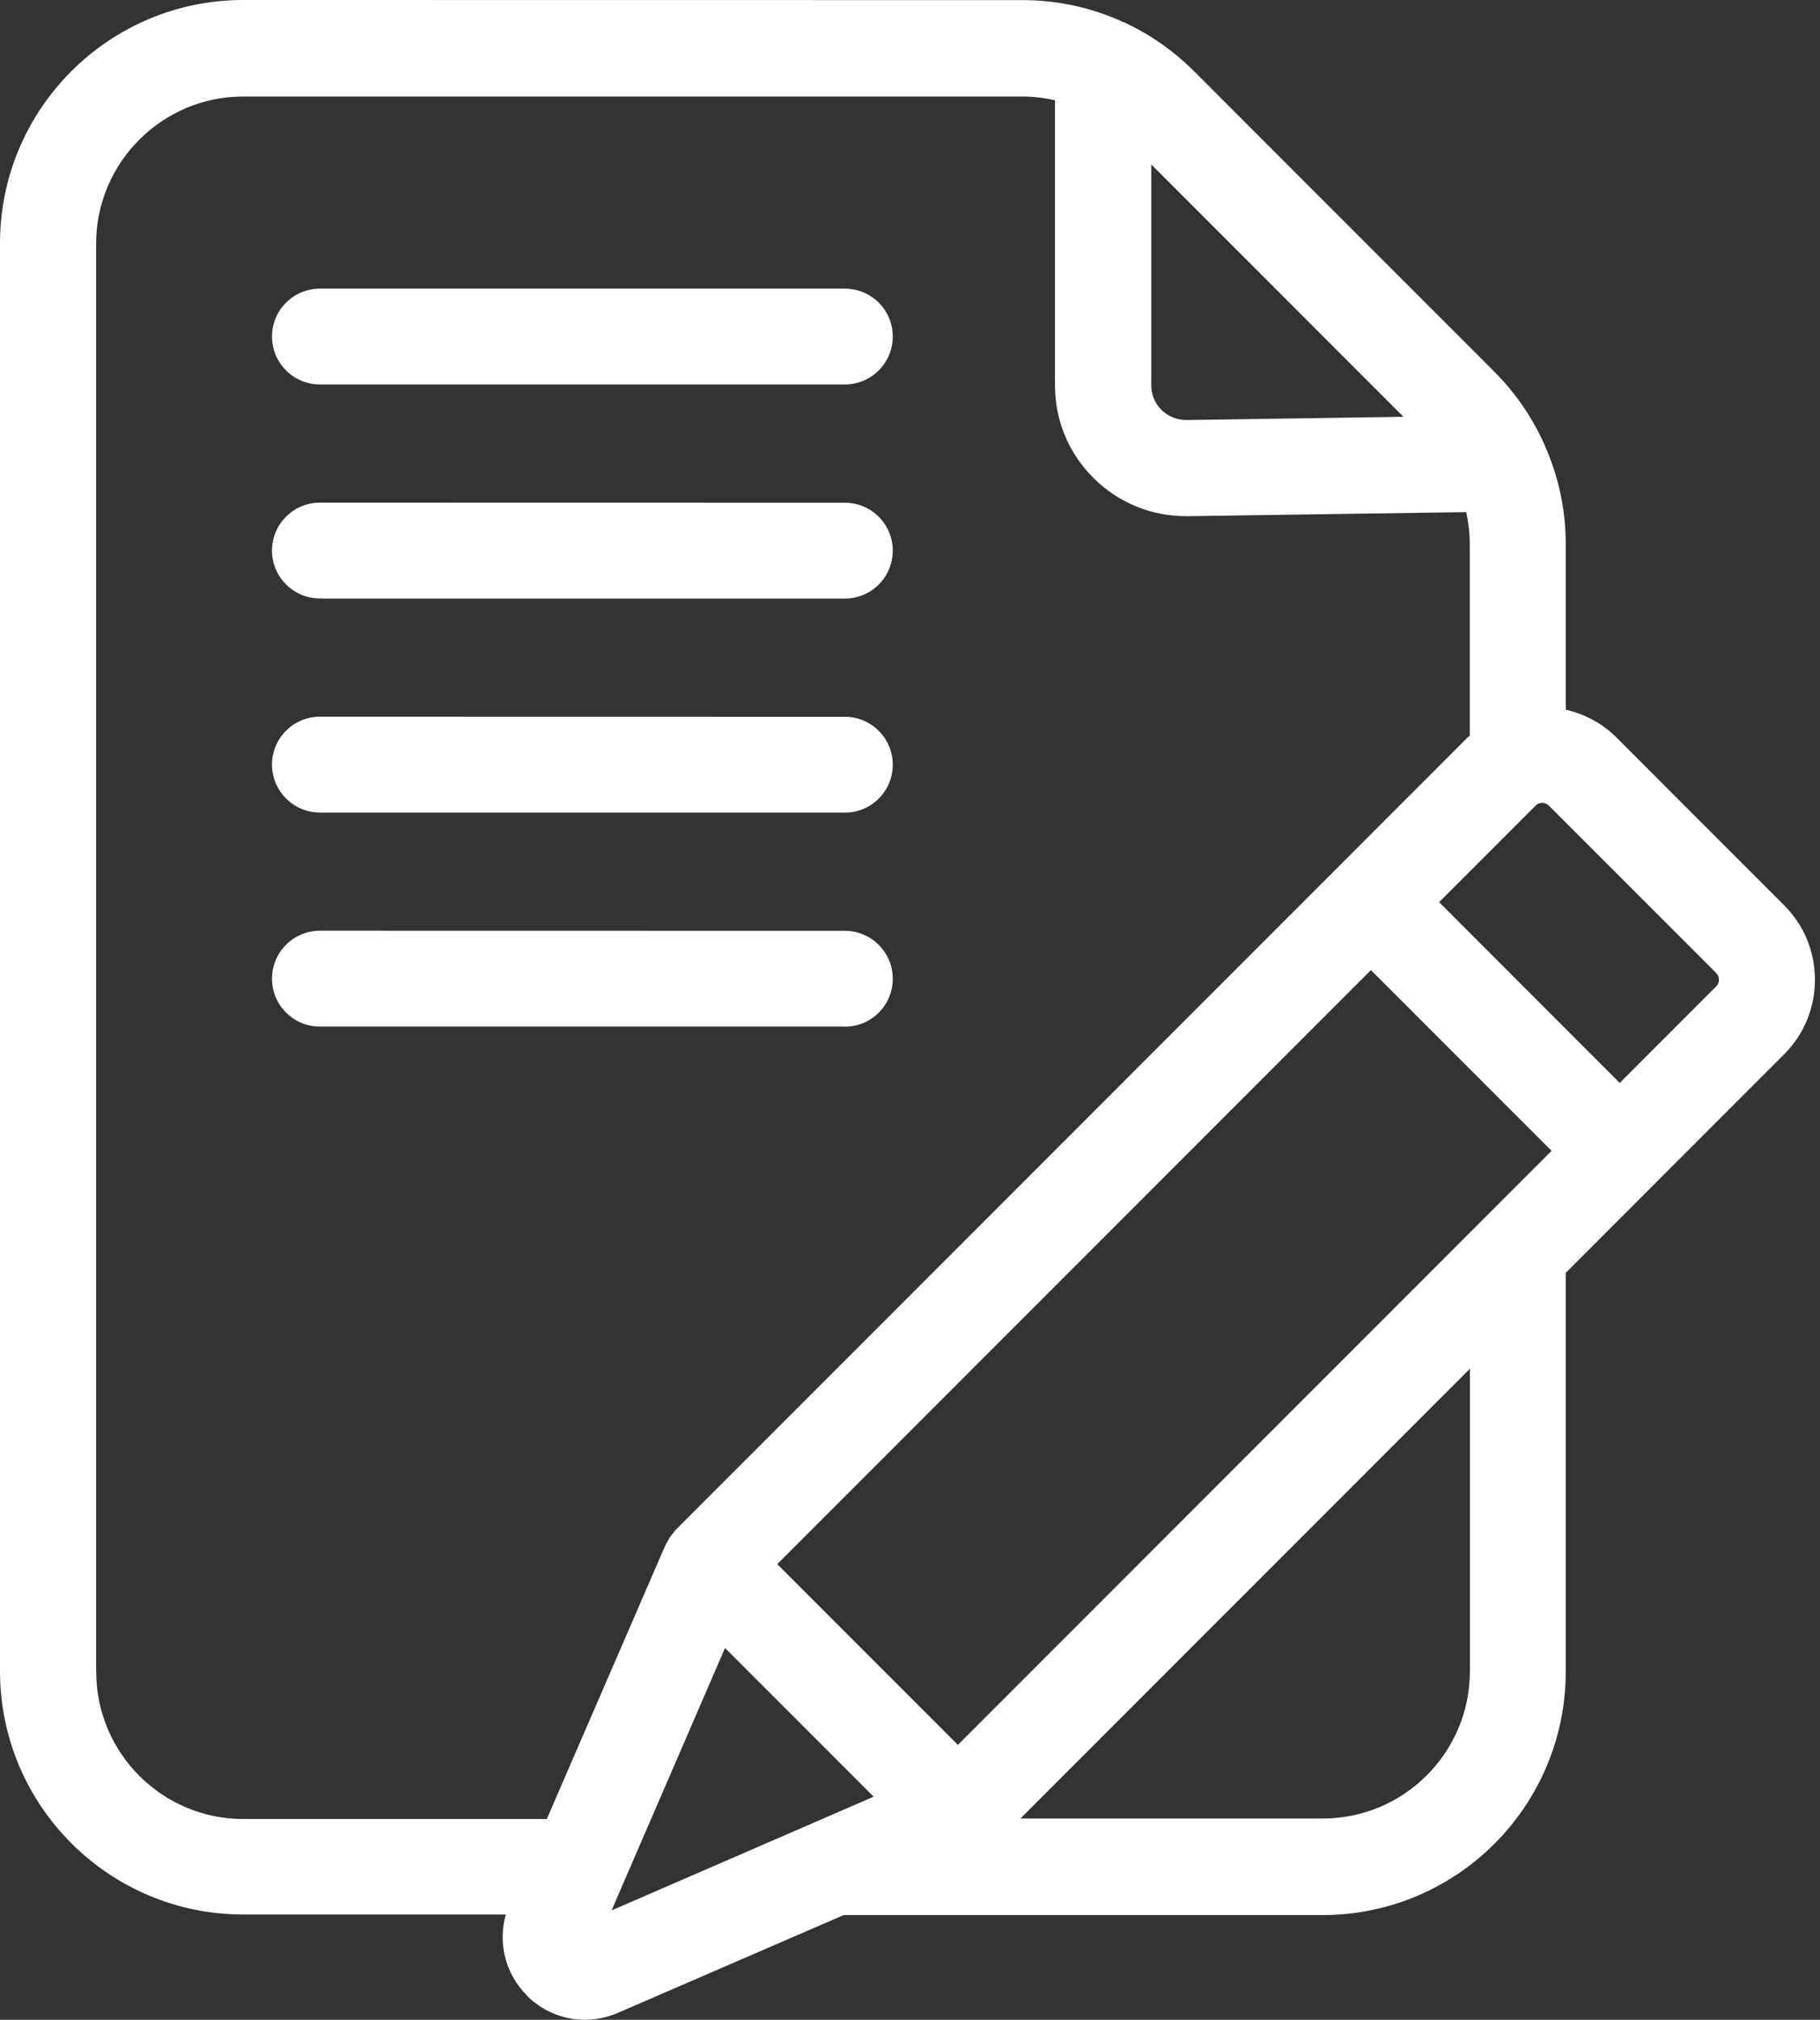 <svg width="55" height="61" viewBox="0 0 55 61" fill="none" xmlns="http://www.w3.org/2000/svg">
<rect x="0" y="0" width="55" height="61" fill="#333333" stroke="none"/>
<path d="M15.918 60.267C16.398 60.747 17.032 61 17.672 61C18.009 61 18.342 60.931 18.664 60.794L25.496 57.837H39.966C44.022 57.837 47.316 54.544 47.316 50.487V38.441L53.918 31.838C54.52 31.237 54.847 30.436 54.847 29.59C54.847 28.744 54.52 27.943 53.918 27.342L48.849 22.273C48.415 21.838 47.882 21.564 47.316 21.433V16.433C47.316 15.396 47.101 14.39 46.675 13.437C46.675 13.428 46.666 13.413 46.66 13.398C46.294 12.591 45.791 11.859 45.166 11.233L36.086 2.153C35.46 1.528 34.736 1.024 33.935 0.658H33.911C33.911 0.658 33.888 0.643 33.873 0.634C32.929 0.214 31.928 0.003 30.892 0.003L7.35 0C3.294 0 0 3.294 0 7.35V50.47C0 54.526 3.294 57.82 7.35 57.82H15.286C15.042 58.68 15.271 59.612 15.918 60.259L15.918 60.267ZM18.479 57.706L18.807 56.944L21.91 49.77L26.401 54.261L24.626 55.032L18.473 57.7L18.479 57.706ZM41.429 29.298L46.888 34.757L28.948 52.697L23.489 47.238L41.429 29.298ZM44.419 50.478C44.419 52.932 42.42 54.921 39.975 54.921H30.836L44.422 41.336V50.475L44.419 50.478ZM51.867 29.39C51.974 29.498 51.974 29.673 51.867 29.786L48.948 32.705L43.489 27.246L46.408 24.328C46.515 24.22 46.691 24.22 46.804 24.328L51.873 29.396L51.867 29.39ZM42.415 12.588L35.857 12.686C35.568 12.686 35.309 12.579 35.103 12.383C34.898 12.183 34.791 11.918 34.791 11.629V4.967L42.415 12.591L42.415 12.588ZM2.905 50.478V7.358C2.905 4.91 4.903 2.915 7.348 2.915H30.89C31.226 2.915 31.554 2.954 31.881 3.028V11.635C31.881 12.701 32.301 13.707 33.064 14.455C33.811 15.187 34.794 15.589 35.839 15.589H35.899L44.309 15.467C44.377 15.78 44.416 16.108 44.416 16.435V22.222C44.416 22.222 44.371 22.251 44.347 22.275L20.41 46.213C20.41 46.213 20.365 46.272 20.342 46.305C20.312 46.344 20.273 46.382 20.243 46.427C20.213 46.472 20.19 46.525 20.16 46.573C20.145 46.603 20.121 46.633 20.106 46.671L16.524 54.936H7.351C4.897 54.936 2.908 52.937 2.908 50.492L2.905 50.478Z" fill="white"/>
<path d="M9.667 11.611H25.532C26.333 11.611 26.979 10.962 26.979 10.164C26.979 9.363 26.33 8.717 25.532 8.717H9.667C8.866 8.717 8.22 9.366 8.22 10.164C8.22 10.965 8.869 11.611 9.667 11.611Z" fill="white"/>
<path d="M9.667 18.077H25.532C26.333 18.077 26.979 17.428 26.979 16.63C26.979 15.829 26.33 15.183 25.532 15.183L9.667 15.18C8.866 15.18 8.22 15.829 8.22 16.627C8.22 17.428 8.869 18.074 9.667 18.074V18.077Z" fill="white"/>
<path d="M9.667 24.542H25.532C26.333 24.542 26.979 23.893 26.979 23.095C26.979 22.294 26.33 21.648 25.532 21.648L9.667 21.645C8.866 21.645 8.22 22.294 8.22 23.092C8.22 23.893 8.869 24.539 9.667 24.539V24.542Z" fill="white"/>
<path d="M25.532 31.007C26.333 31.007 26.979 30.358 26.979 29.56C26.979 28.759 26.33 28.112 25.532 28.112L9.667 28.109C8.866 28.109 8.22 28.759 8.22 29.557C8.22 30.358 8.869 31.004 9.667 31.004H25.532V31.007Z" fill="white"/>
</svg>
